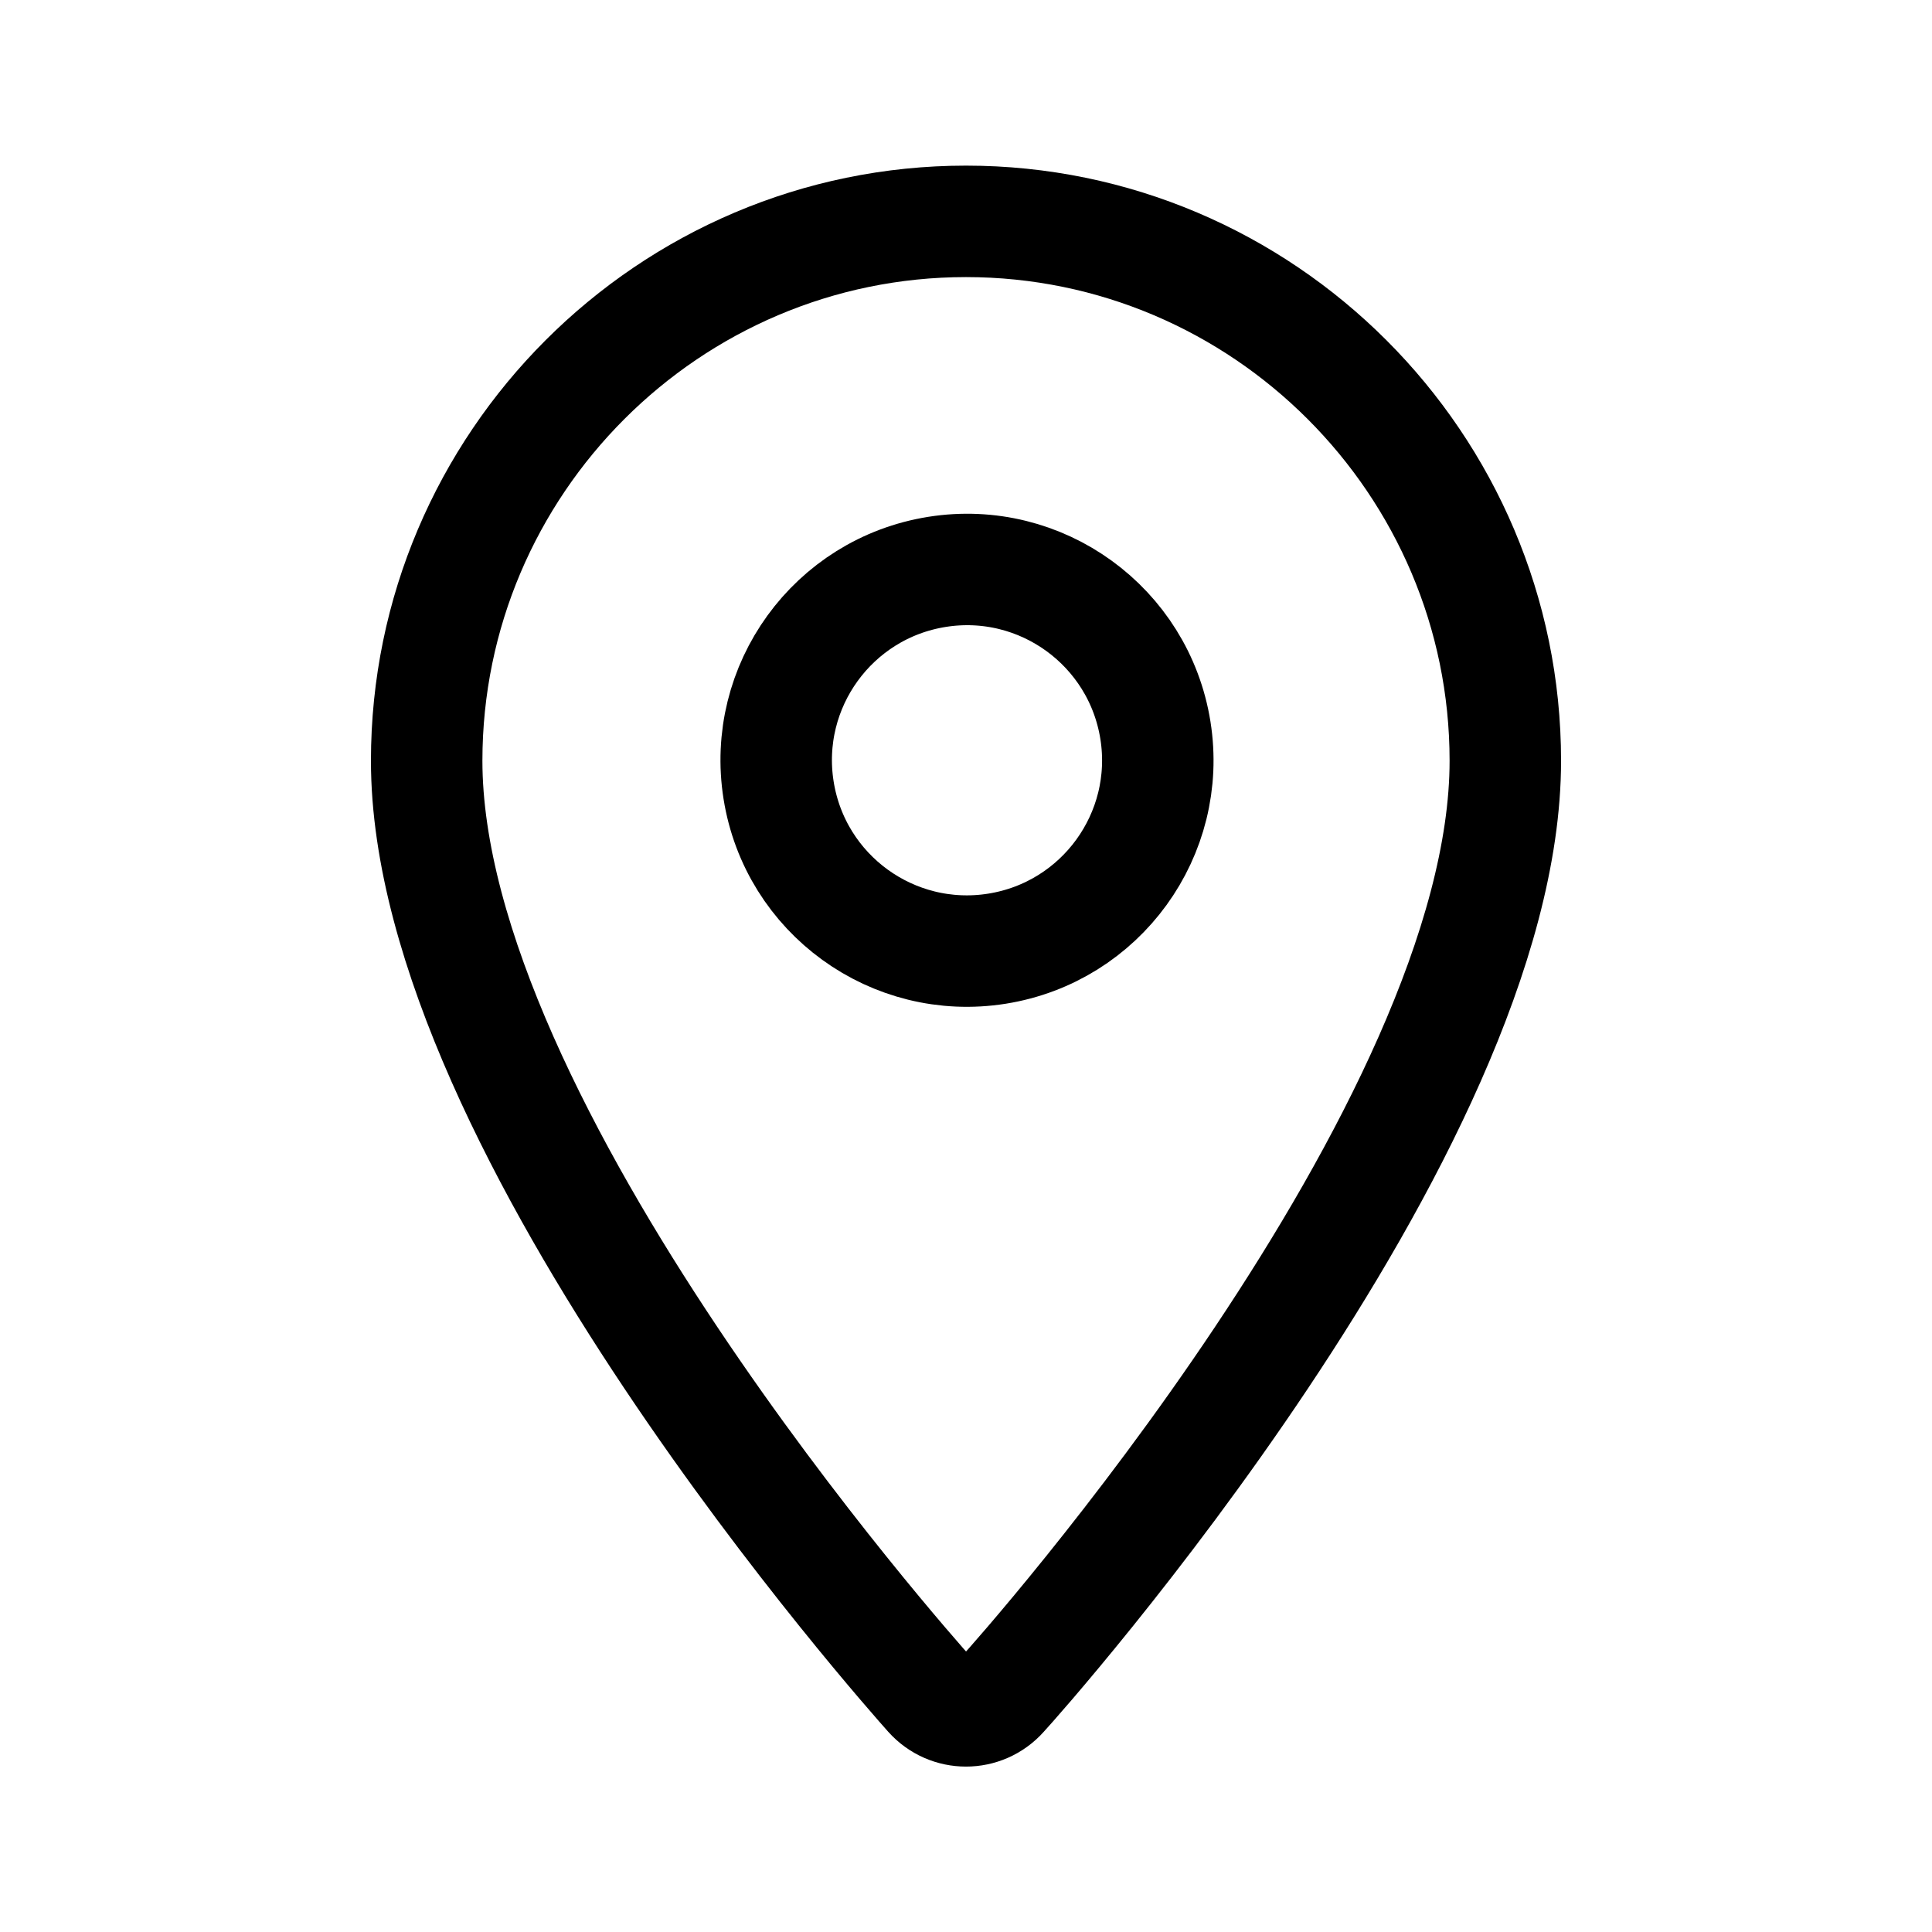 <svg width="26" height="26" viewBox="0 0 26 26" fill="none" xmlns="http://www.w3.org/2000/svg">
<path d="M13 2.979C9.003 2.979 5.742 6.24 5.742 10.238C5.742 15.2 12.242 22.501 12.512 22.805C12.773 23.097 13.227 23.097 13.488 22.805C13.769 22.501 20.258 15.2 20.258 10.238C20.258 6.24 16.997 2.979 13 2.979Z" stroke="black" stroke-width="1.5" stroke-linecap="round" stroke-linejoin="round"/>
<path d="M13.417 12.767C14.817 12.544 15.772 11.229 15.549 9.828C15.326 8.428 14.01 7.473 12.61 7.696C11.209 7.919 10.255 9.235 10.478 10.635C10.701 12.036 12.017 12.99 13.417 12.767Z" stroke="black" stroke-width="1.5" stroke-linecap="round" stroke-linejoin="round"/>
</svg>
